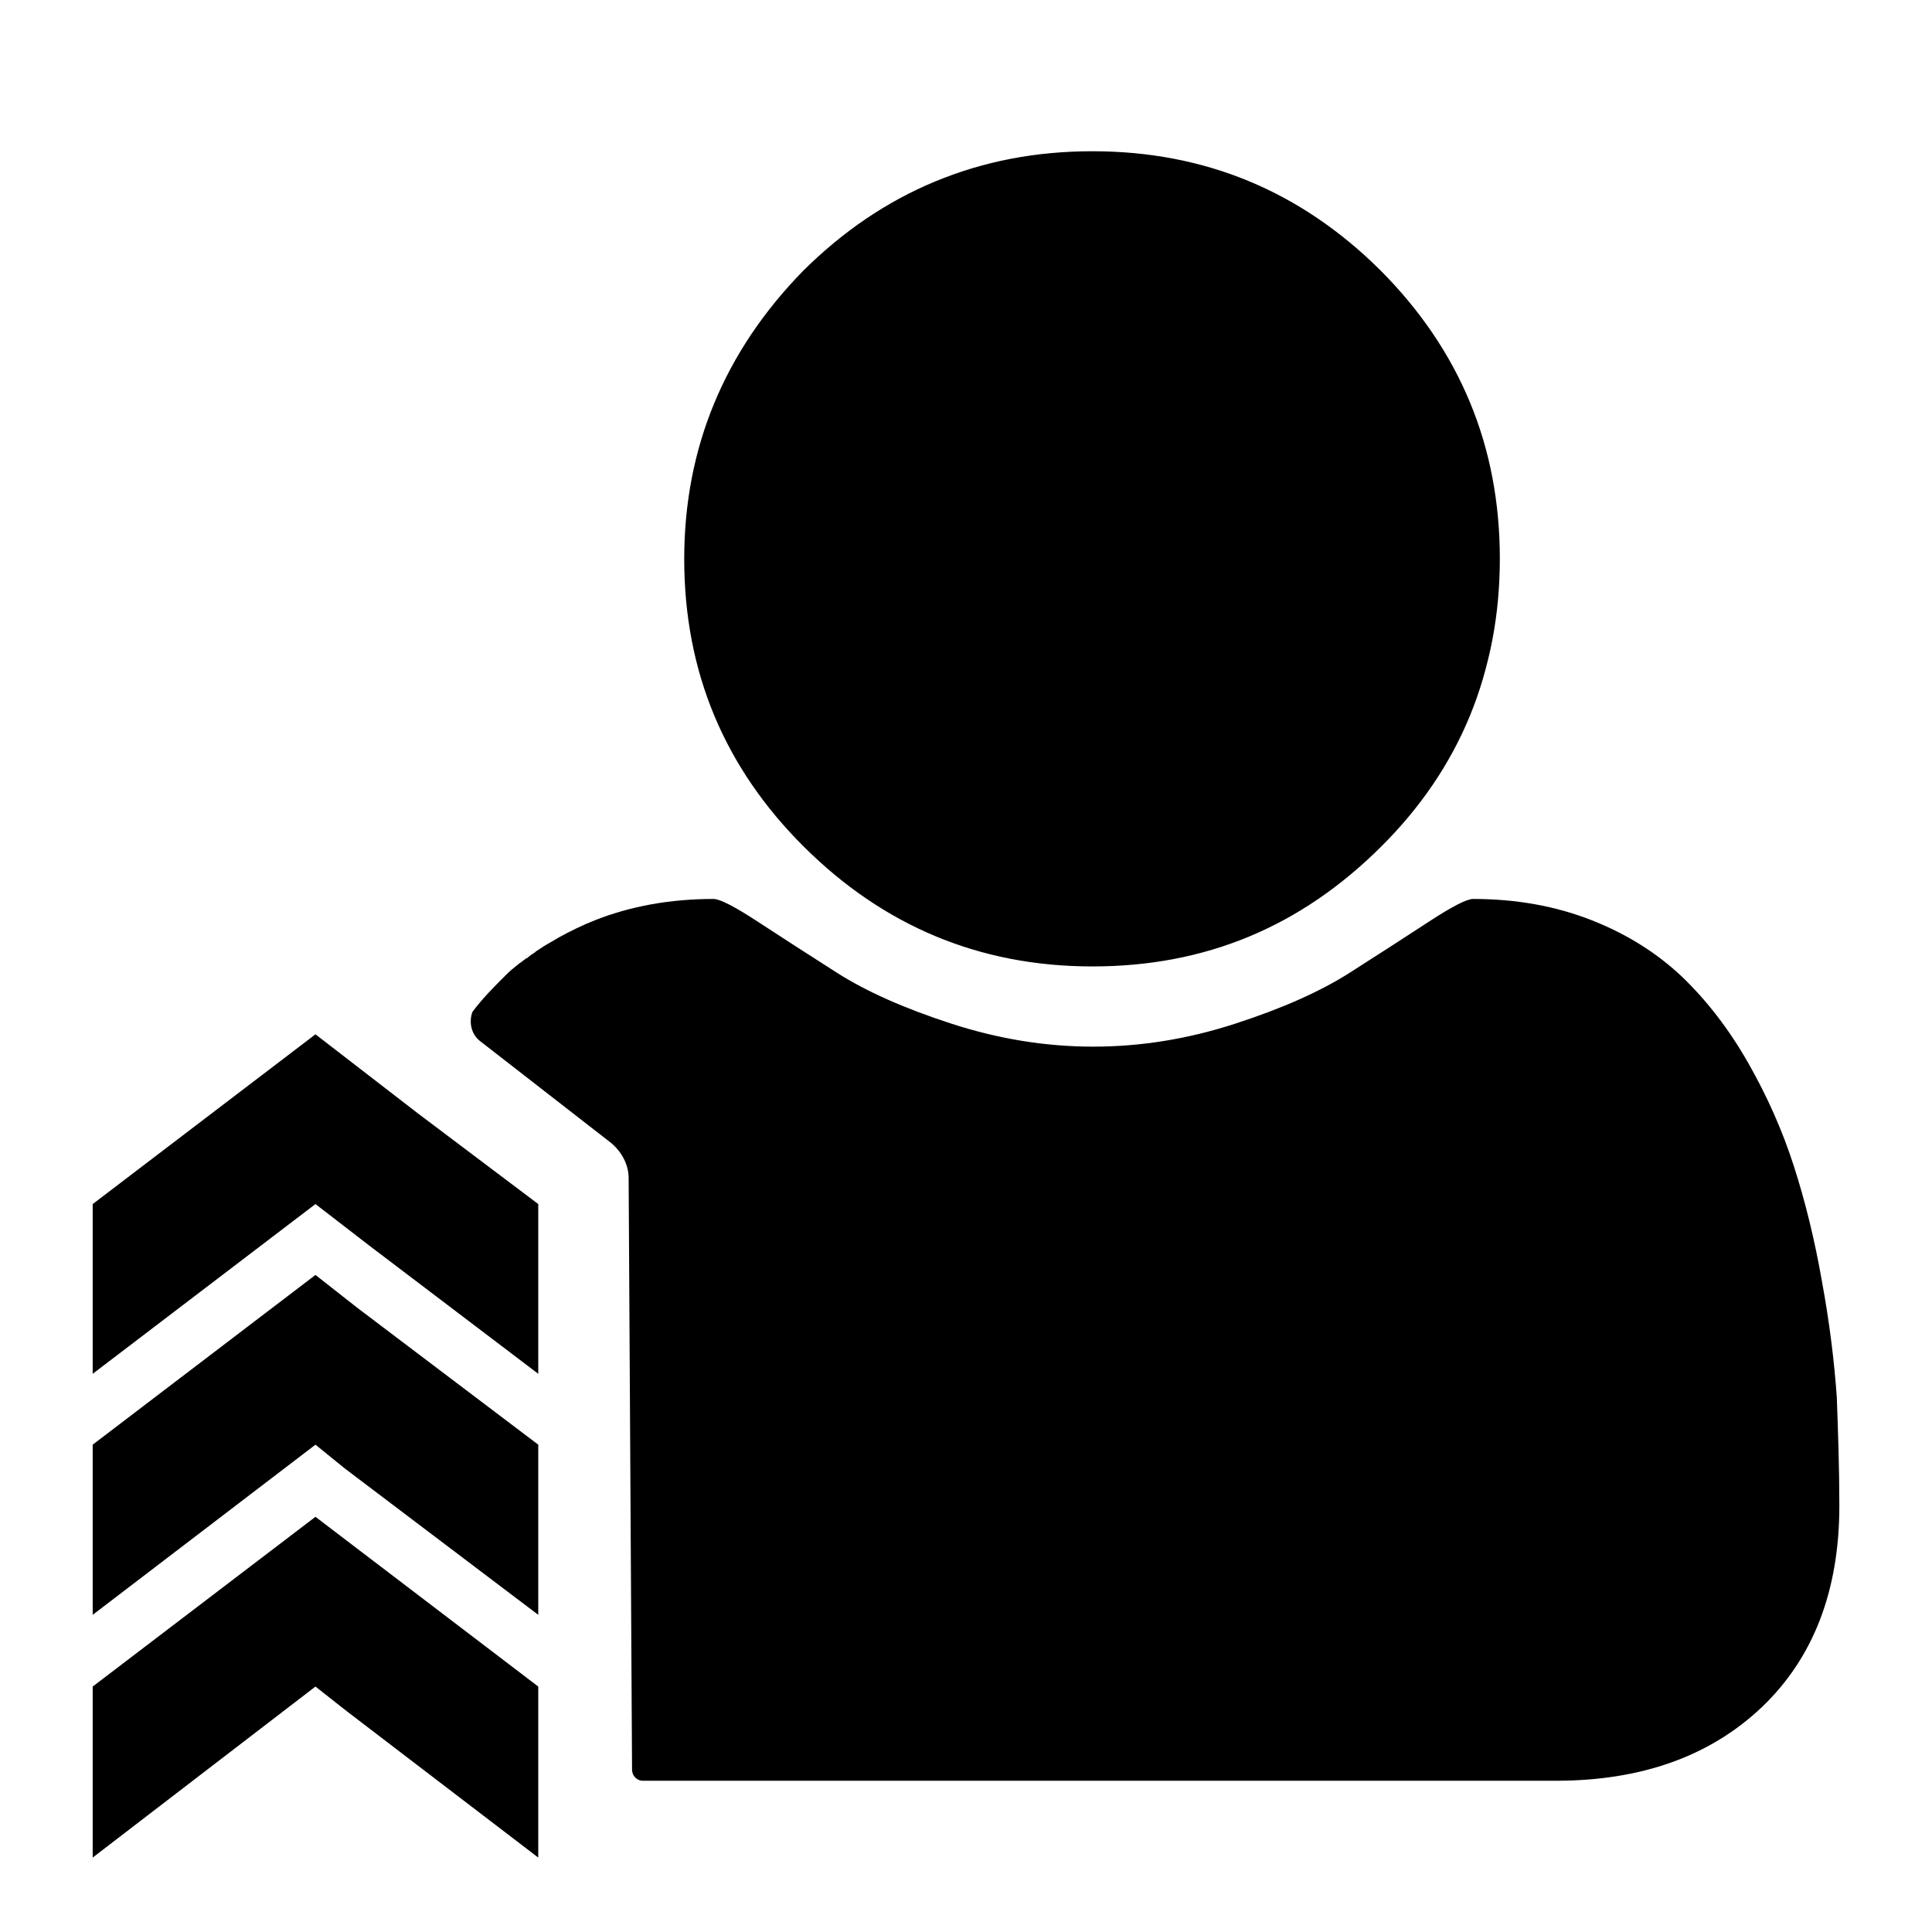 <?xml version="1.0" encoding="UTF-8"?>
<!-- Uploaded to: ICON Repo, www.iconrepo.com, Generator: ICON Repo Mixer Tools -->
<svg fill="#000000" width="800px" height="800px" version="1.1" viewBox="144 144 512 512" xmlns="http://www.w3.org/2000/svg">
 <path d="m509.87 215.68c-21.145-21.027-46.559-31.598-76.359-31.598s-55.215 10.57-76.359 31.602c-21.031 21.141-31.602 46.559-31.602 76.359s10.57 55.215 31.602 76.359c21.141 21.031 46.559 31.602 76.359 31.602s55.215-10.57 76.359-31.602c21.031-21.141 31.602-46.559 31.602-76.359-0.004-29.805-10.574-55.219-31.602-76.363zm-224.69 180.61c-0.113 0.113-0.227 0.227-0.336 0.227 0.227-0.113 0.449-0.336 0.676-0.449-0.113 0.109-0.227 0.223-0.34 0.223zm-1.801 1.348c0.227-0.227 0.449-0.336 0.676-0.562-0.227 0.227-0.449 0.449-0.676 0.562v0zm3.262 65.449v44.984l-44.758-33.961-14.281-11.02-59.039 44.984v-44.984l59.039-44.984 27.102 20.918zm0 63.766v45.094l-51.281-38.797-7.758-6.297-59.039 45.094v-45.094l59.039-44.984 11.02 8.66zm254.72-234.7c0-29.914-10.684-55.328-31.715-76.246s-46.445-31.715-76.473-31.715c-29.578 0-55.105 10.457-76.473 31.715-20.691 21.254-31.375 46.668-31.375 76.246 0 29.914 10.684 55.328 31.715 76.246 21.031 20.918 46.445 31.715 76.473 31.715 29.914 0 55.105-10.457 76.473-31.715 21.027-20.918 31.375-46.332 31.375-76.246m-254.72 298.8v45.32l-51.055-39.023-7.984-6.297-59.039 45.32v-45.32l59.039-44.984 11.359 8.66zm-3.371-193.2s0.109 0 0 0c0.109 0 0 0 0 0zm1.91-1.461c0.113-0.113 0.227-0.113 0.336-0.227-0.227 0.113-0.449 0.336-0.676 0.449 0.113 0 0.227-0.113 0.34-0.223zm25.414 59.938c0-3.598-1.801-6.859-4.5-9.223l-34.863-27.102c-2.363-1.801-3.035-5.062-2.023-7.758 2.699-3.598 5.621-6.523 8.66-9.559 0.562-0.562 1.125-1.125 1.801-1.688 0.227-0.113 0.336-0.336 0.562-0.449 0.449-0.336 0.789-0.676 1.238-1.012 0.113-0.113 0.227-0.227 0.336-0.227 0.449-0.336 0.898-0.676 1.348-1.012 0.113-0.113 0.227-0.227 0.336-0.227h0.113c0.227-0.227 0.449-0.336 0.676-0.562 0.227-0.227 0.449-0.336 0.789-0.562 0.227-0.113 0.449-0.336 0.676-0.449 0.113-0.113 0.113-0.113 0.227-0.227 1.348-0.898 2.699-1.801 4.16-2.586 0.449-0.227 0.898-0.562 1.348-0.789 0.227-0.113 0.336-0.227 0.562-0.336 3.035-1.688 6.297-3.262 9.672-4.609 9.445-3.711 19.906-5.621 31.375-5.621 1.688 0 5.621 2.023 11.809 6.074 6.184 4.047 13.156 8.547 20.918 13.496 7.758 4.949 17.879 9.445 30.363 13.496 12.484 4.047 24.965 6.074 37.562 6.074 12.594 0 25.078-2.023 37.562-6.074 12.484-4.047 22.605-8.547 30.363-13.496 7.758-4.949 14.73-9.445 20.918-13.496 6.184-4.047 10.121-6.074 11.809-6.074 11.469 0 21.93 1.91 31.375 5.621 9.445 3.711 17.43 8.773 24.066 15.07 6.523 6.297 12.371 13.832 17.43 22.715 5.062 8.883 9.109 17.992 12.145 27.441 3.035 9.445 5.512 19.566 7.422 30.477 2.023 11.02 3.262 21.141 3.938 30.699 0.336 9.223 0.676 18.895 0.676 28.789 0 22.492-6.859 40.262-20.469 53.305-13.723 13.047-31.941 19.57-54.66 19.57h-241.89c-1.801 0-2.926-1.461-2.926-2.926z"/>
</svg>